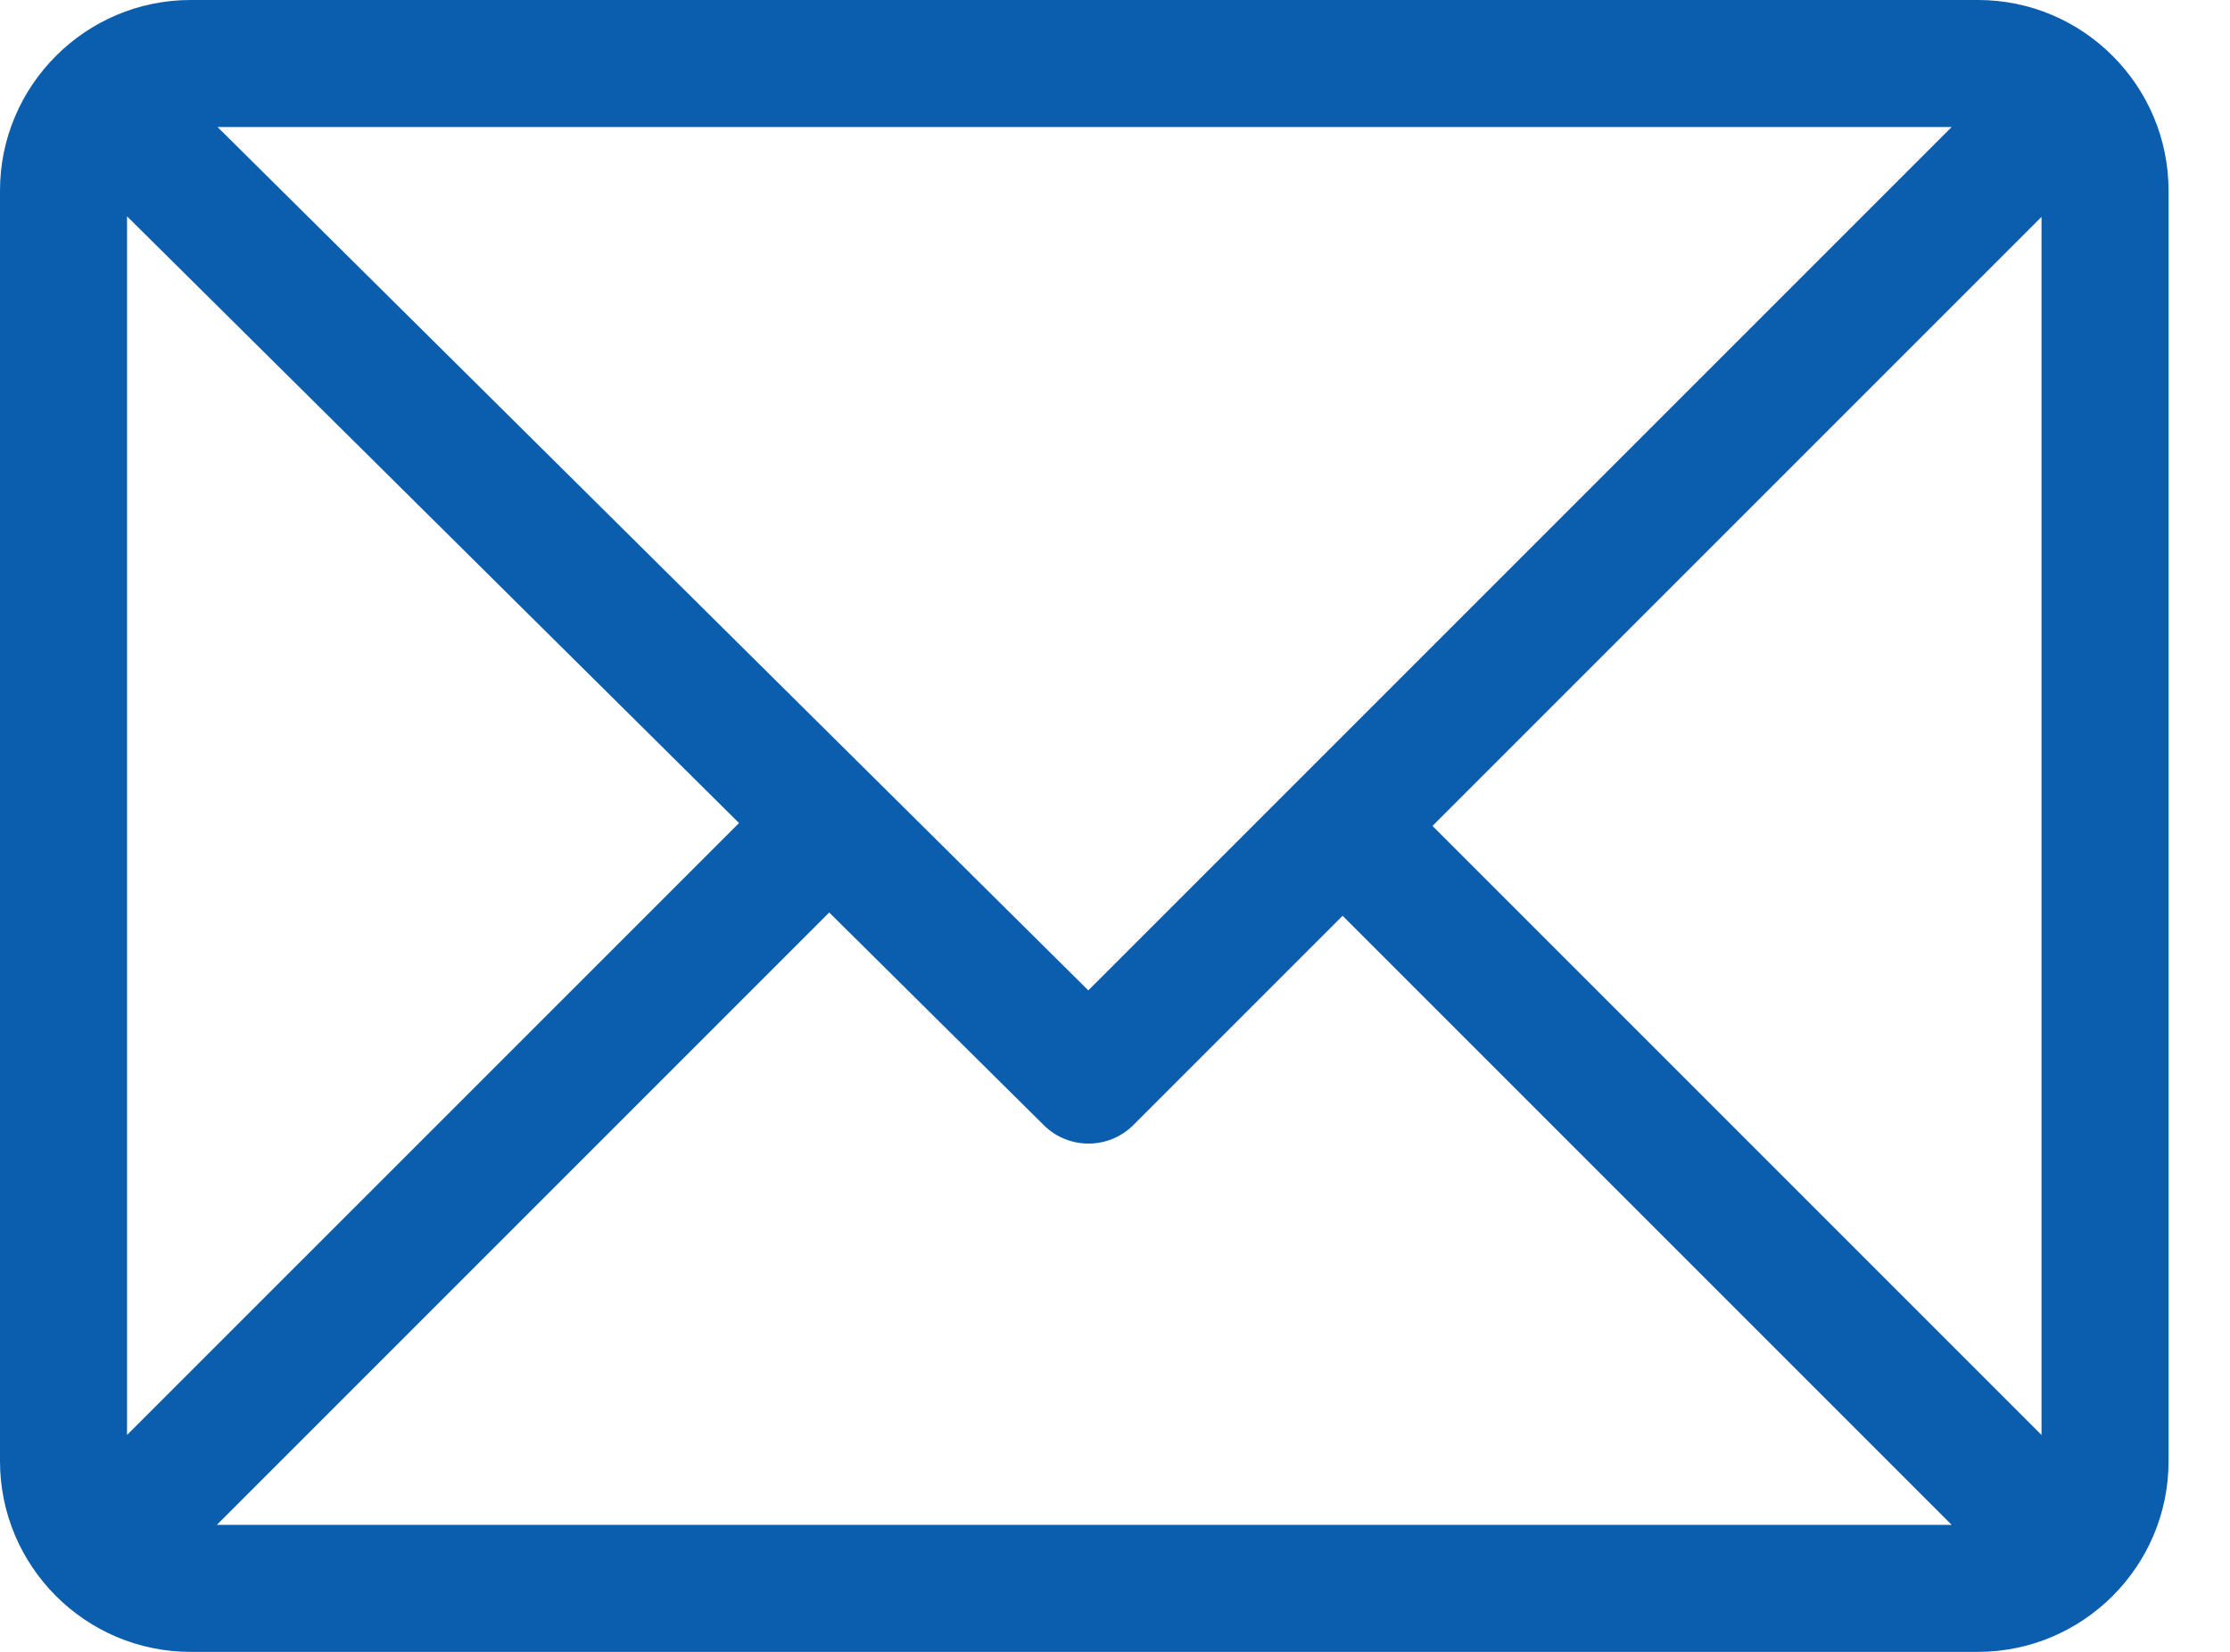 <svg xmlns="http://www.w3.org/2000/svg" width="27" height="20" viewBox="0 0 27 20">
    <g fill="none" fill-rule="evenodd">
        <g fill="#0b5ead" fill-rule="nonzero">
            <path d="M23.949 0H2.308C1.037 0 0 1.036 0 2.308v15.384C0 18.96 1.032 20 2.308 20h21.64c1.268 0 2.308-1.032 2.308-2.308V2.308C26.256 1.04 25.224 0 23.95 0zm-.319 1.538L13.177 11.991 2.634 1.538H23.63zM1.538 17.374V2.619l7.41 7.346-7.41 7.409zm1.088 1.088l7.414-7.414 2.598 2.575c.3.298.786.297 1.085-.002l2.533-2.533 7.374 7.374H2.626zm22.092-1.088L17.344 10l7.374-7.374v14.748z"/>
        </g>
    </g>
</svg>
